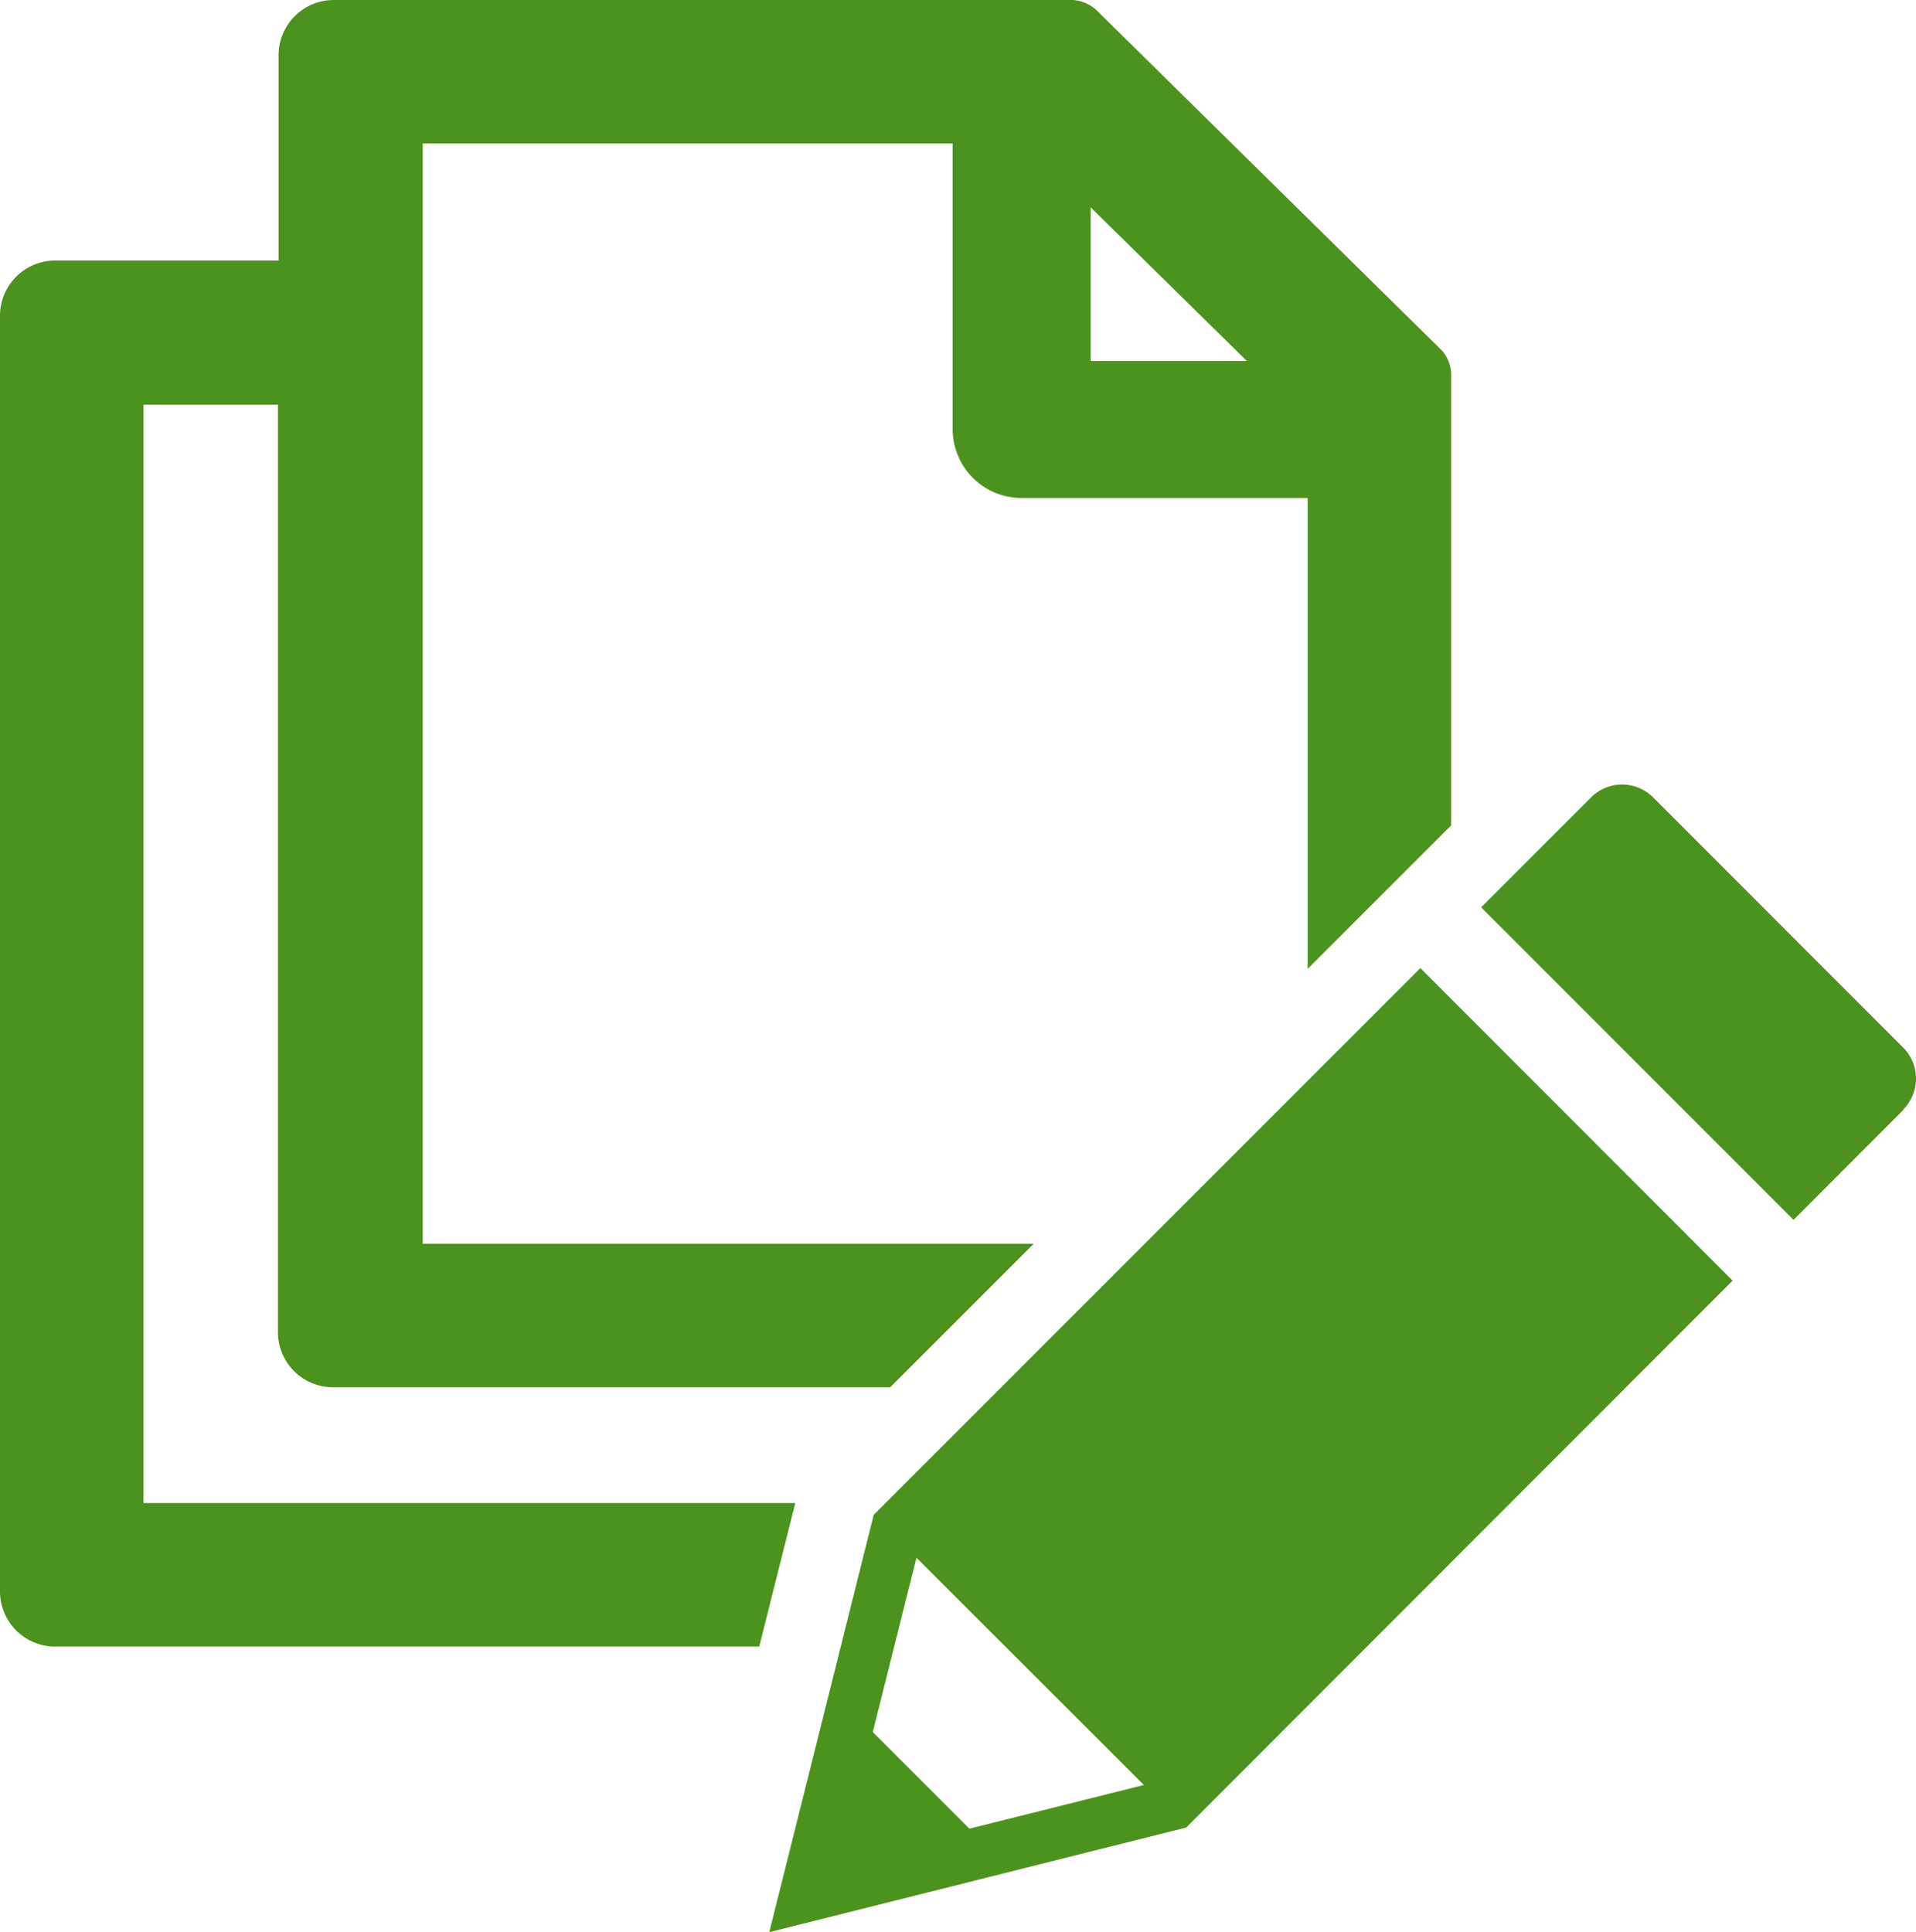 <svg xmlns="http://www.w3.org/2000/svg" viewBox="0 0 120.15 121.15"><defs><style>.cls-1{fill:#4c931d;}</style></defs><g id="レイヤー_2" data-name="レイヤー 2"><g id="テキスト"><path class="cls-1" d="M49.87,94.26H9V25.38h8.43V83.5A3.46,3.46,0,0,0,20.93,87H55.82l9-9H26.51V9H59.74V26.91a4.32,4.32,0,0,0,4.33,4.32H82V60.76l9-9V23.44A2.35,2.35,0,0,0,90.44,22L68.73.61A2.39,2.39,0,0,0,67.25,0H20.93a3.46,3.46,0,0,0-3.46,3.46V16.34h-14A3.46,3.46,0,0,0,0,19.8v80a3.46,3.46,0,0,0,3.46,3.46H47.61ZM68.39,13l9.8,9.64h-9.8ZM54.79,95l-6.55,26.17,26.14-6.56,34.27-34.3L89.07,60.71Zm6,19.68-6.06-6.06,2.74-10.93,14.26,14.25Zm58.57-45.08-6.89,6.9L92.88,56.9l6.9-6.9a2.75,2.75,0,0,1,3.88,0l15.69,15.7A2.75,2.75,0,0,1,119.35,69.58Z"/></g></g></svg>